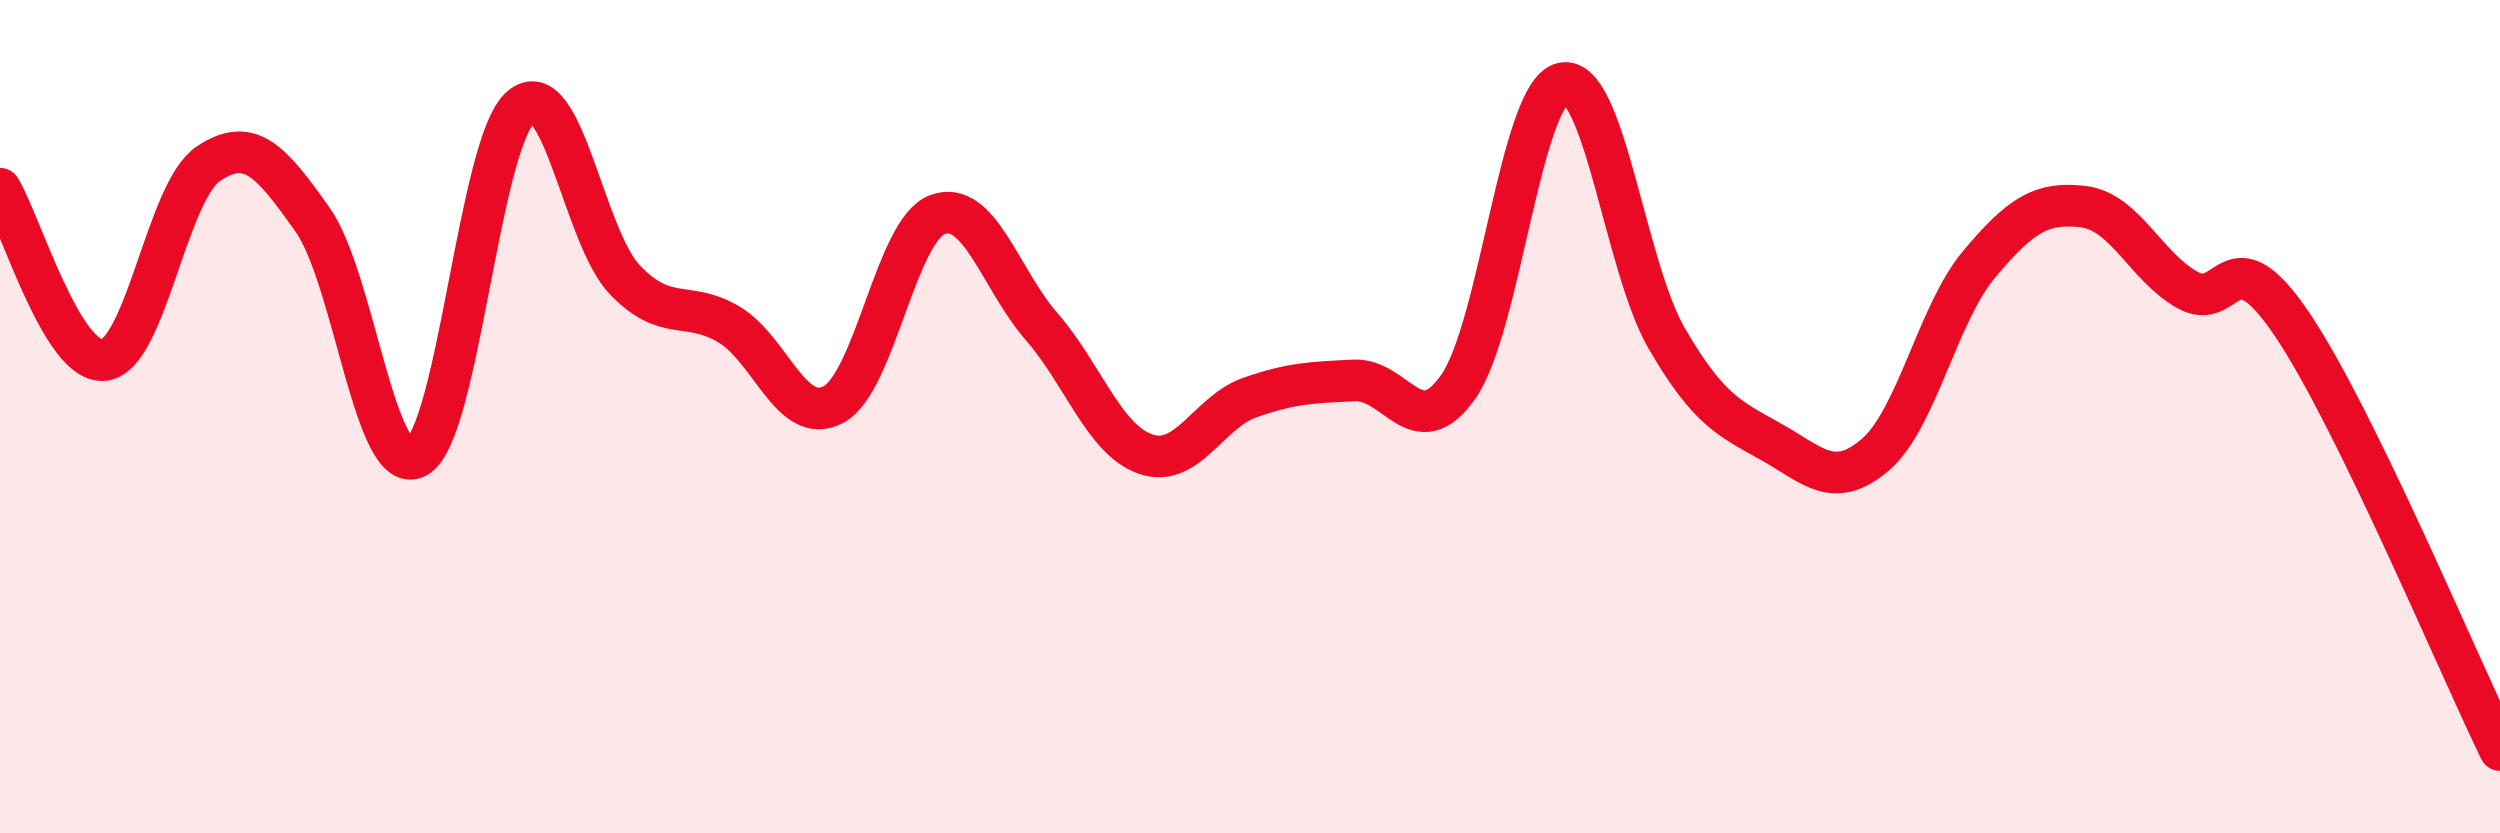 
    <svg width="60" height="20" viewBox="0 0 60 20" xmlns="http://www.w3.org/2000/svg">
      <path
        d="M 0,4.53 C 0.5,5.35 1.5,8.76 2.5,8.64 C 3.5,8.52 4,4.6 5,3.93 C 6,3.26 6.5,3.86 7.5,5.27 C 8.5,6.68 9,11.51 10,10.97 C 11,10.43 11.5,3.42 12.5,2.57 C 13.5,1.72 14,5.68 15,6.72 C 16,7.76 16.5,7.19 17.5,7.79 C 18.5,8.39 19,10.24 20,9.71 C 21,9.18 21.5,5.52 22.5,5.15 C 23.5,4.78 24,6.69 25,7.84 C 26,8.99 26.5,10.56 27.5,10.9 C 28.5,11.24 29,9.89 30,9.54 C 31,9.19 31.5,9.18 32.5,9.13 C 33.5,9.08 34,10.71 35,9.28 C 36,7.85 36.5,2.23 37.5,2 C 38.5,1.77 39,6.4 40,8.12 C 41,9.84 41.5,10.04 42.5,10.6 C 43.5,11.16 44,11.77 45,10.92 C 46,10.07 46.5,7.53 47.5,6.34 C 48.5,5.15 49,4.84 50,4.96 C 51,5.08 51.5,6.4 52.5,6.96 C 53.5,7.52 53.5,5.56 55,7.77 C 56.5,9.98 59,15.95 60,18L60 20L0 20Z"
        fill="#EB0A25"
        opacity="0.1"
        stroke-linecap="round"
        stroke-linejoin="round"
      />
      <path
        d="M 0,4.53 C 0.5,5.35 1.5,8.76 2.5,8.64 C 3.5,8.52 4,4.6 5,3.93 C 6,3.26 6.5,3.86 7.5,5.27 C 8.5,6.68 9,11.51 10,10.97 C 11,10.43 11.5,3.42 12.5,2.57 C 13.5,1.72 14,5.68 15,6.72 C 16,7.76 16.5,7.19 17.5,7.79 C 18.5,8.39 19,10.24 20,9.71 C 21,9.18 21.5,5.52 22.5,5.15 C 23.5,4.78 24,6.69 25,7.84 C 26,8.99 26.5,10.56 27.5,10.9 C 28.5,11.24 29,9.89 30,9.54 C 31,9.19 31.5,9.18 32.5,9.13 C 33.5,9.08 34,10.71 35,9.28 C 36,7.85 36.5,2.23 37.5,2 C 38.5,1.77 39,6.4 40,8.12 C 41,9.84 41.5,10.04 42.5,10.6 C 43.5,11.16 44,11.77 45,10.92 C 46,10.07 46.5,7.53 47.5,6.34 C 48.5,5.15 49,4.84 50,4.96 C 51,5.08 51.5,6.4 52.5,6.96 C 53.5,7.52 53.5,5.56 55,7.77 C 56.5,9.98 59,15.95 60,18"
        stroke="#EB0A25"
        stroke-width="1"
        fill="none"
        stroke-linecap="round"
        stroke-linejoin="round"
      />
    </svg>
  